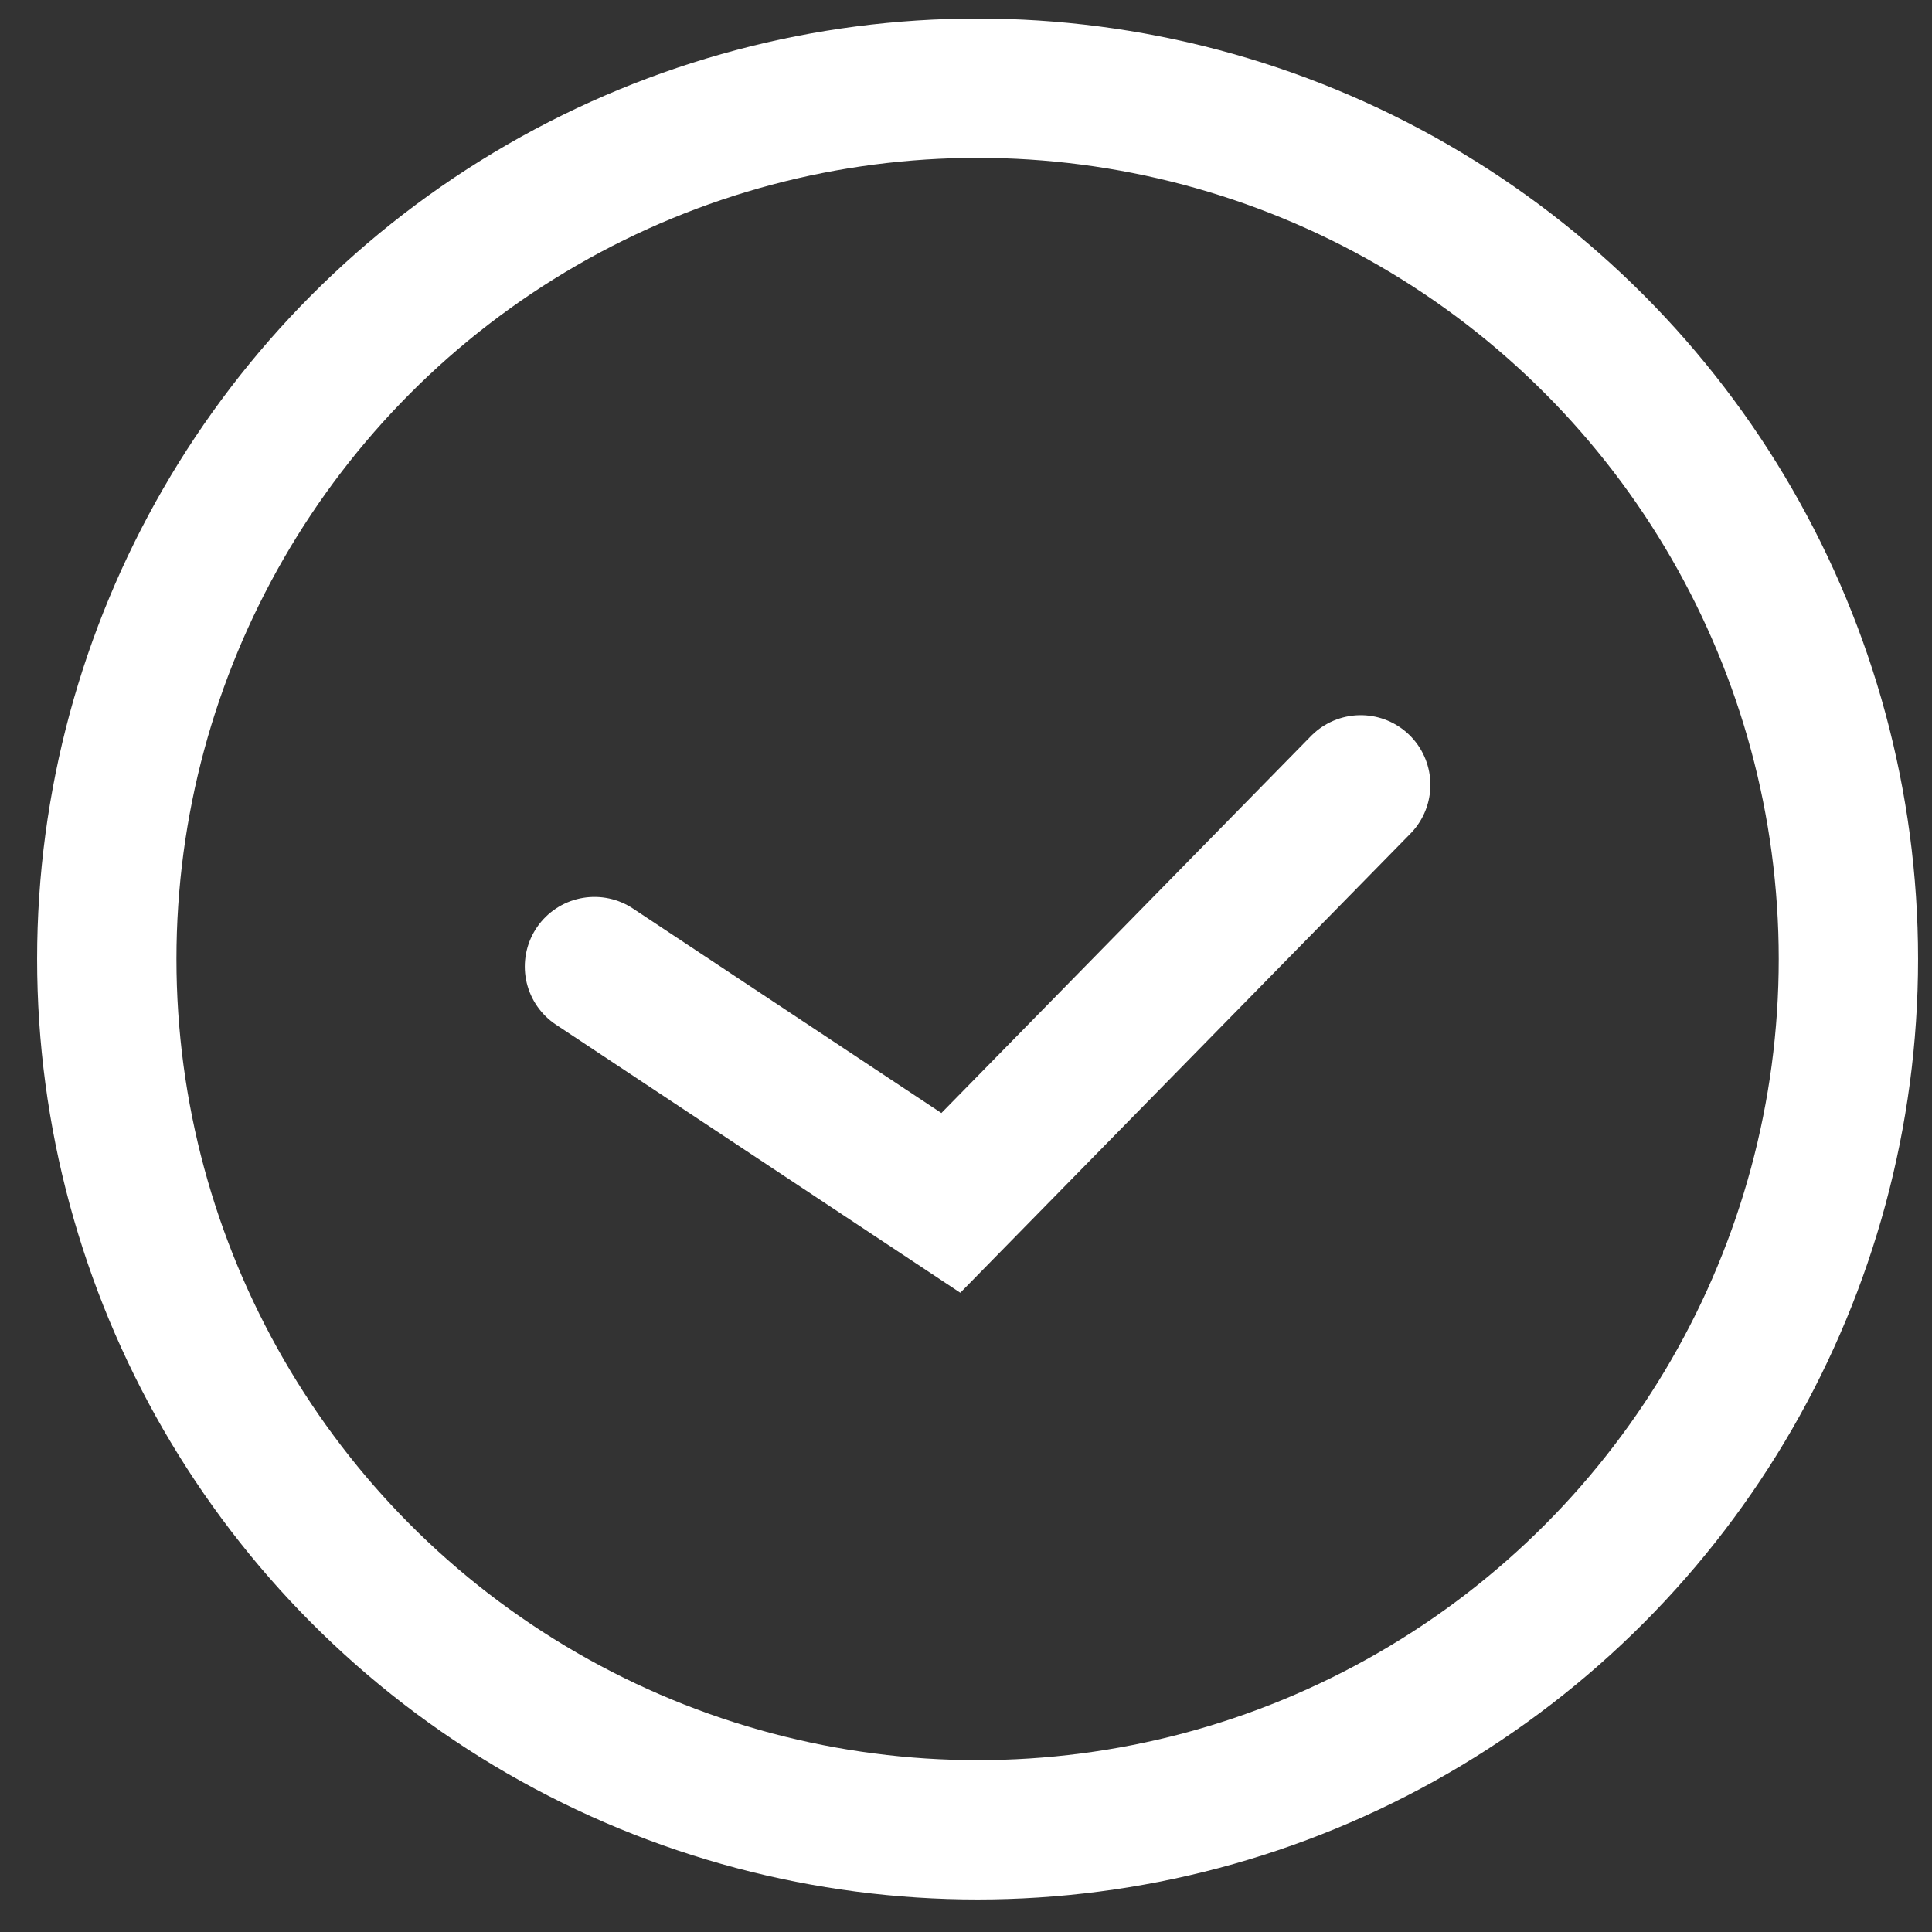 <?xml version="1.0" encoding="UTF-8"?> <svg xmlns="http://www.w3.org/2000/svg" width="26" height="26" viewBox="0 0 26 26" fill="none"><rect x="0" y="0" width="26" height="26" fill="#333333" stroke="none"/> <circle cx="13.156" cy="12.906" r="11.719" stroke="white" stroke-width="1.875"></circle> <path d="M8 13.008L12.796 16.188L18.312 10.562" stroke="white" stroke-width="1.875" stroke-linecap="round"></path> </svg> 